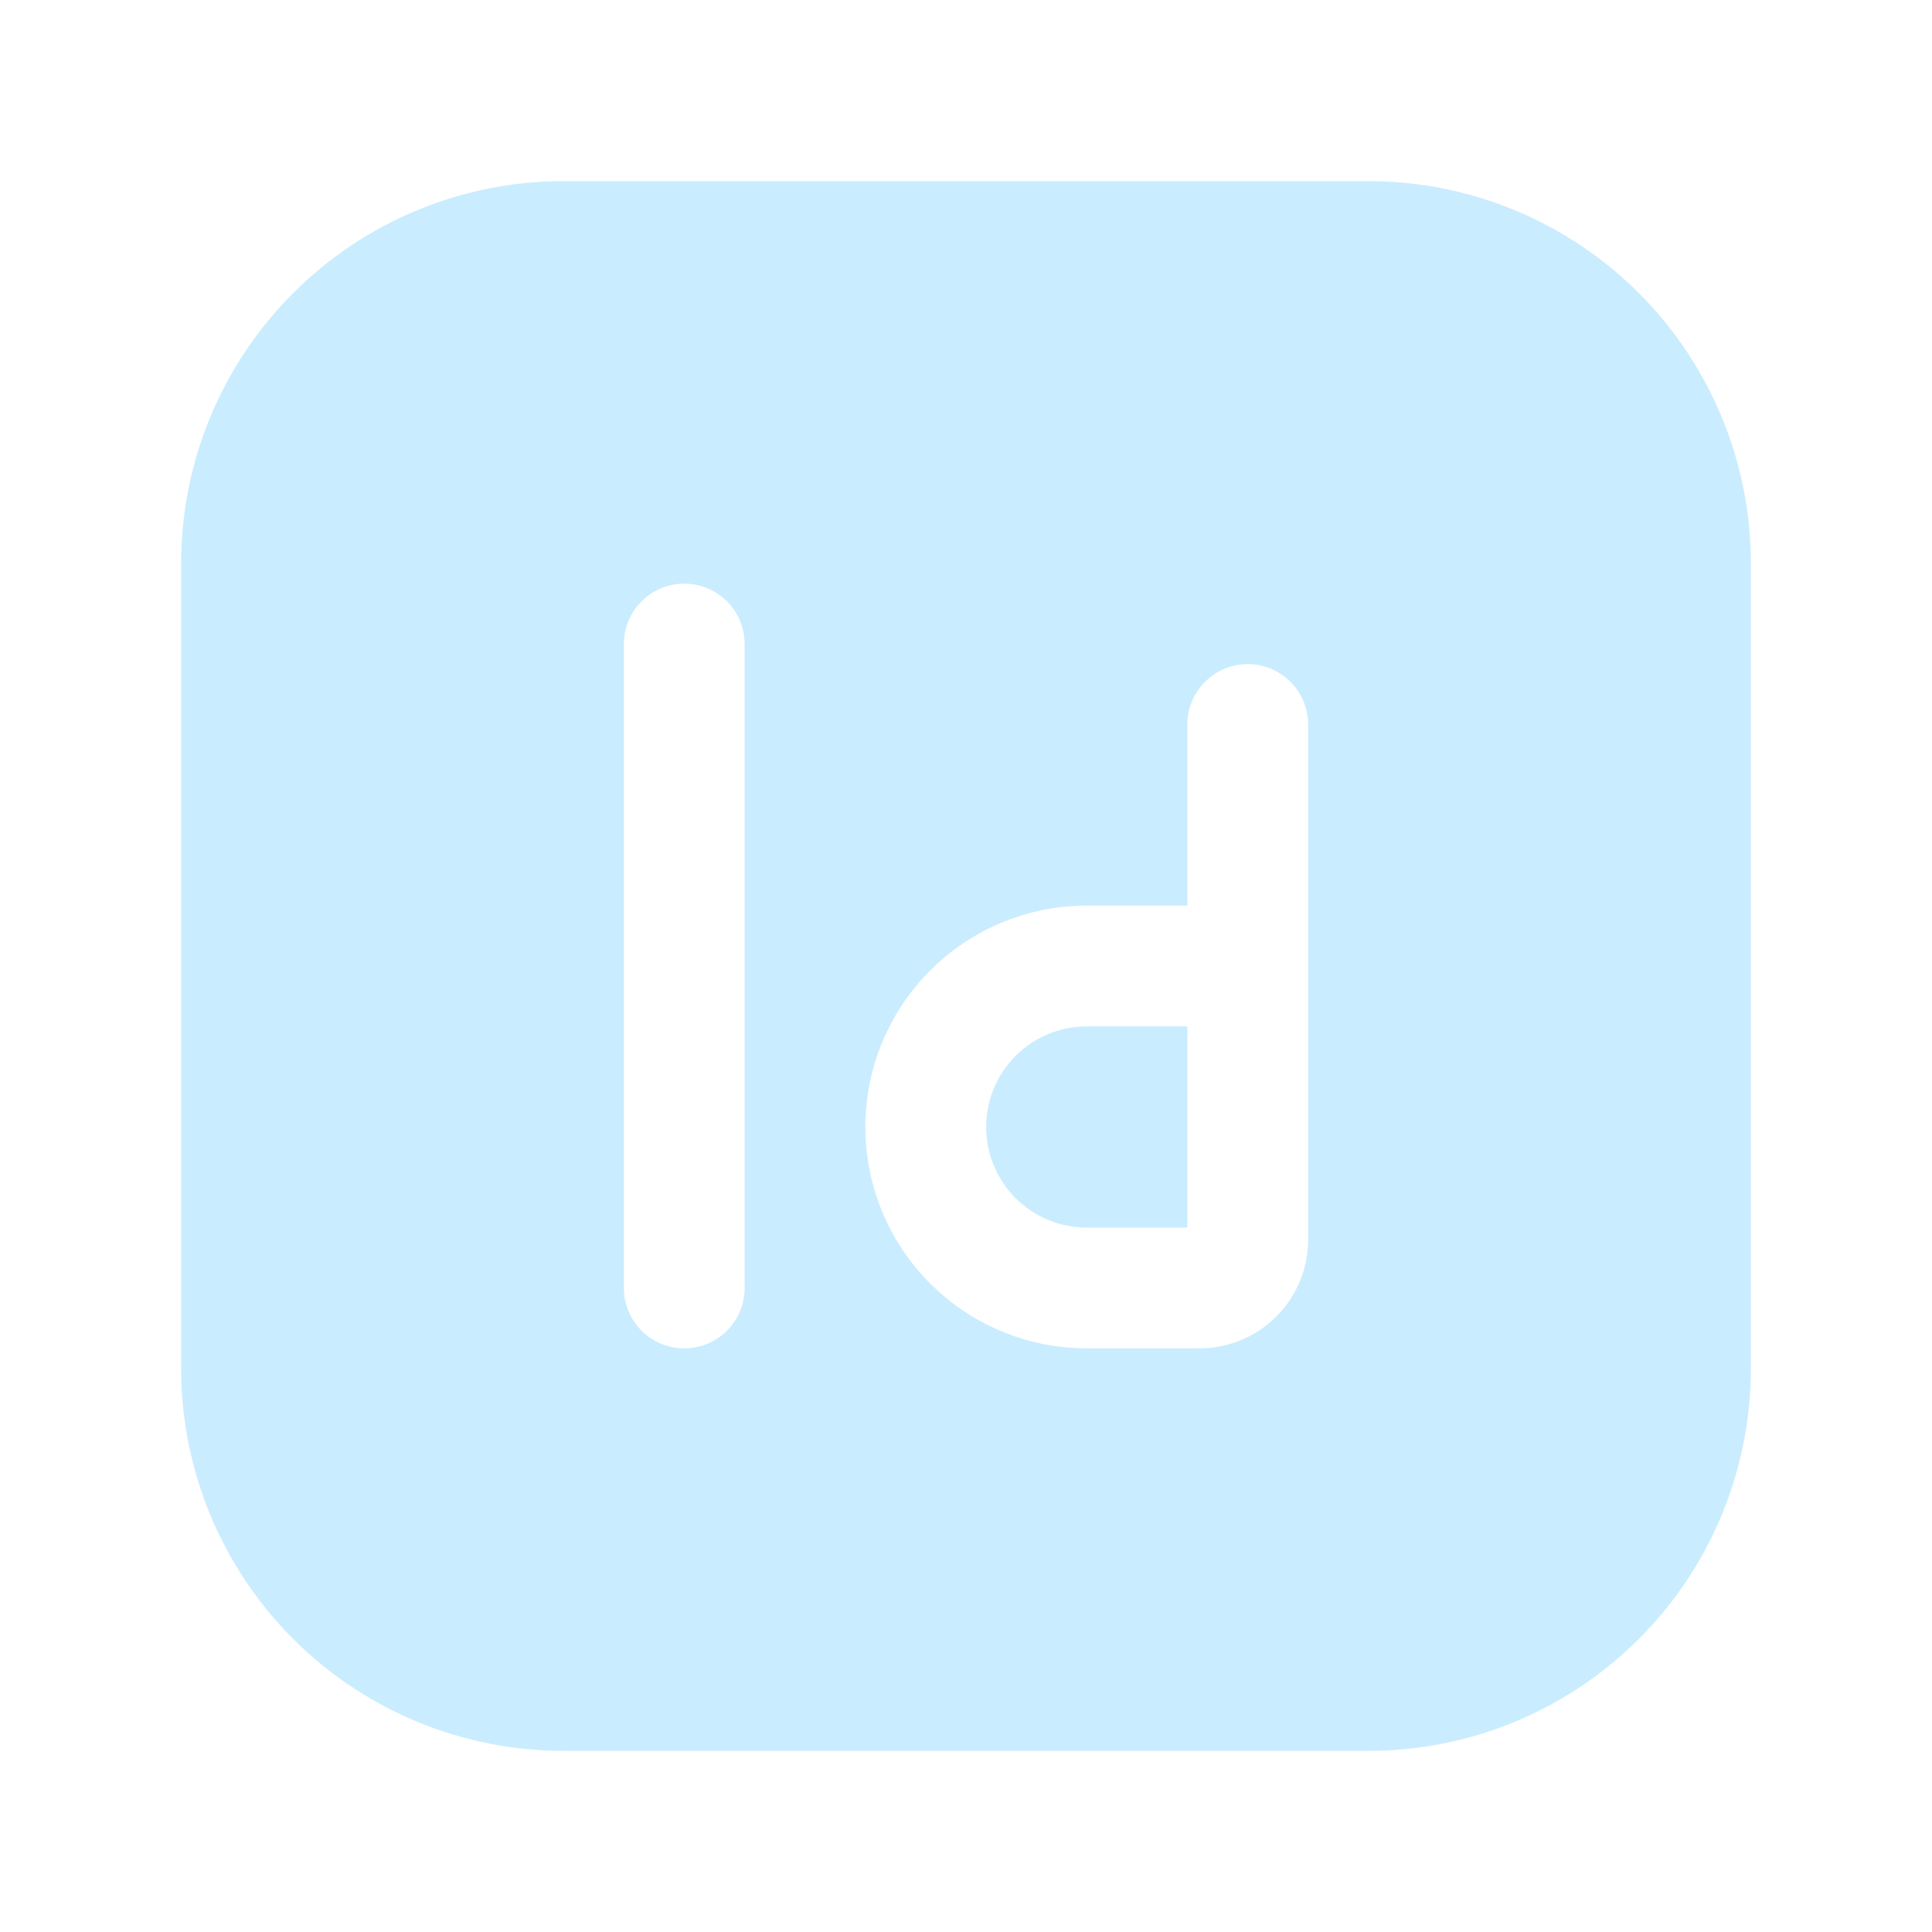 <svg xmlns="http://www.w3.org/2000/svg" width="55" height="55" viewBox="0 0 55 55" fill="none"><path fill-rule="evenodd" clip-rule="evenodd" d="M49.844 38.958C49.844 41.845 48.697 44.614 46.656 46.656C44.614 48.697 41.845 49.844 38.958 49.844H16.042C13.155 49.844 10.386 48.697 8.345 46.656C6.303 44.614 5.156 41.845 5.156 38.958V16.042C5.156 13.155 6.303 10.386 8.345 8.345C10.386 6.303 13.155 5.156 16.042 5.156H38.958C41.845 5.156 44.614 6.303 46.656 8.345C48.697 10.386 49.844 13.155 49.844 16.042V38.958ZM19.479 38.385C19.023 38.385 18.586 38.204 18.264 37.882C17.942 37.56 17.76 37.123 17.76 36.667V18.333C17.76 17.878 17.942 17.44 18.264 17.118C18.586 16.796 19.023 16.615 19.479 16.615C19.935 16.615 20.372 16.796 20.695 17.118C21.017 17.44 21.198 17.878 21.198 18.333V36.667C21.198 37.123 21.017 37.56 20.695 37.882C20.372 38.204 19.935 38.385 19.479 38.385ZM30.938 29.219H33.802V34.948H30.938C30.178 34.948 29.449 34.646 28.912 34.109C28.375 33.572 28.073 32.843 28.073 32.083C28.073 31.324 28.375 30.595 28.912 30.058C29.449 29.521 30.178 29.219 30.938 29.219ZM30.938 38.385C29.266 38.385 27.663 37.721 26.481 36.54C25.299 35.358 24.635 33.755 24.635 32.083C24.635 30.412 25.299 28.809 26.481 27.627C27.663 26.445 29.266 25.781 30.938 25.781H33.802V20.625C33.802 20.169 33.983 19.732 34.306 19.41C34.628 19.087 35.065 18.906 35.521 18.906C35.977 18.906 36.414 19.087 36.736 19.41C37.059 19.732 37.24 20.169 37.24 20.625V35.292C37.24 36.112 36.914 36.899 36.333 37.479C35.753 38.059 34.966 38.385 34.146 38.385H30.938Z" fill="#CAECFF"></path></svg>